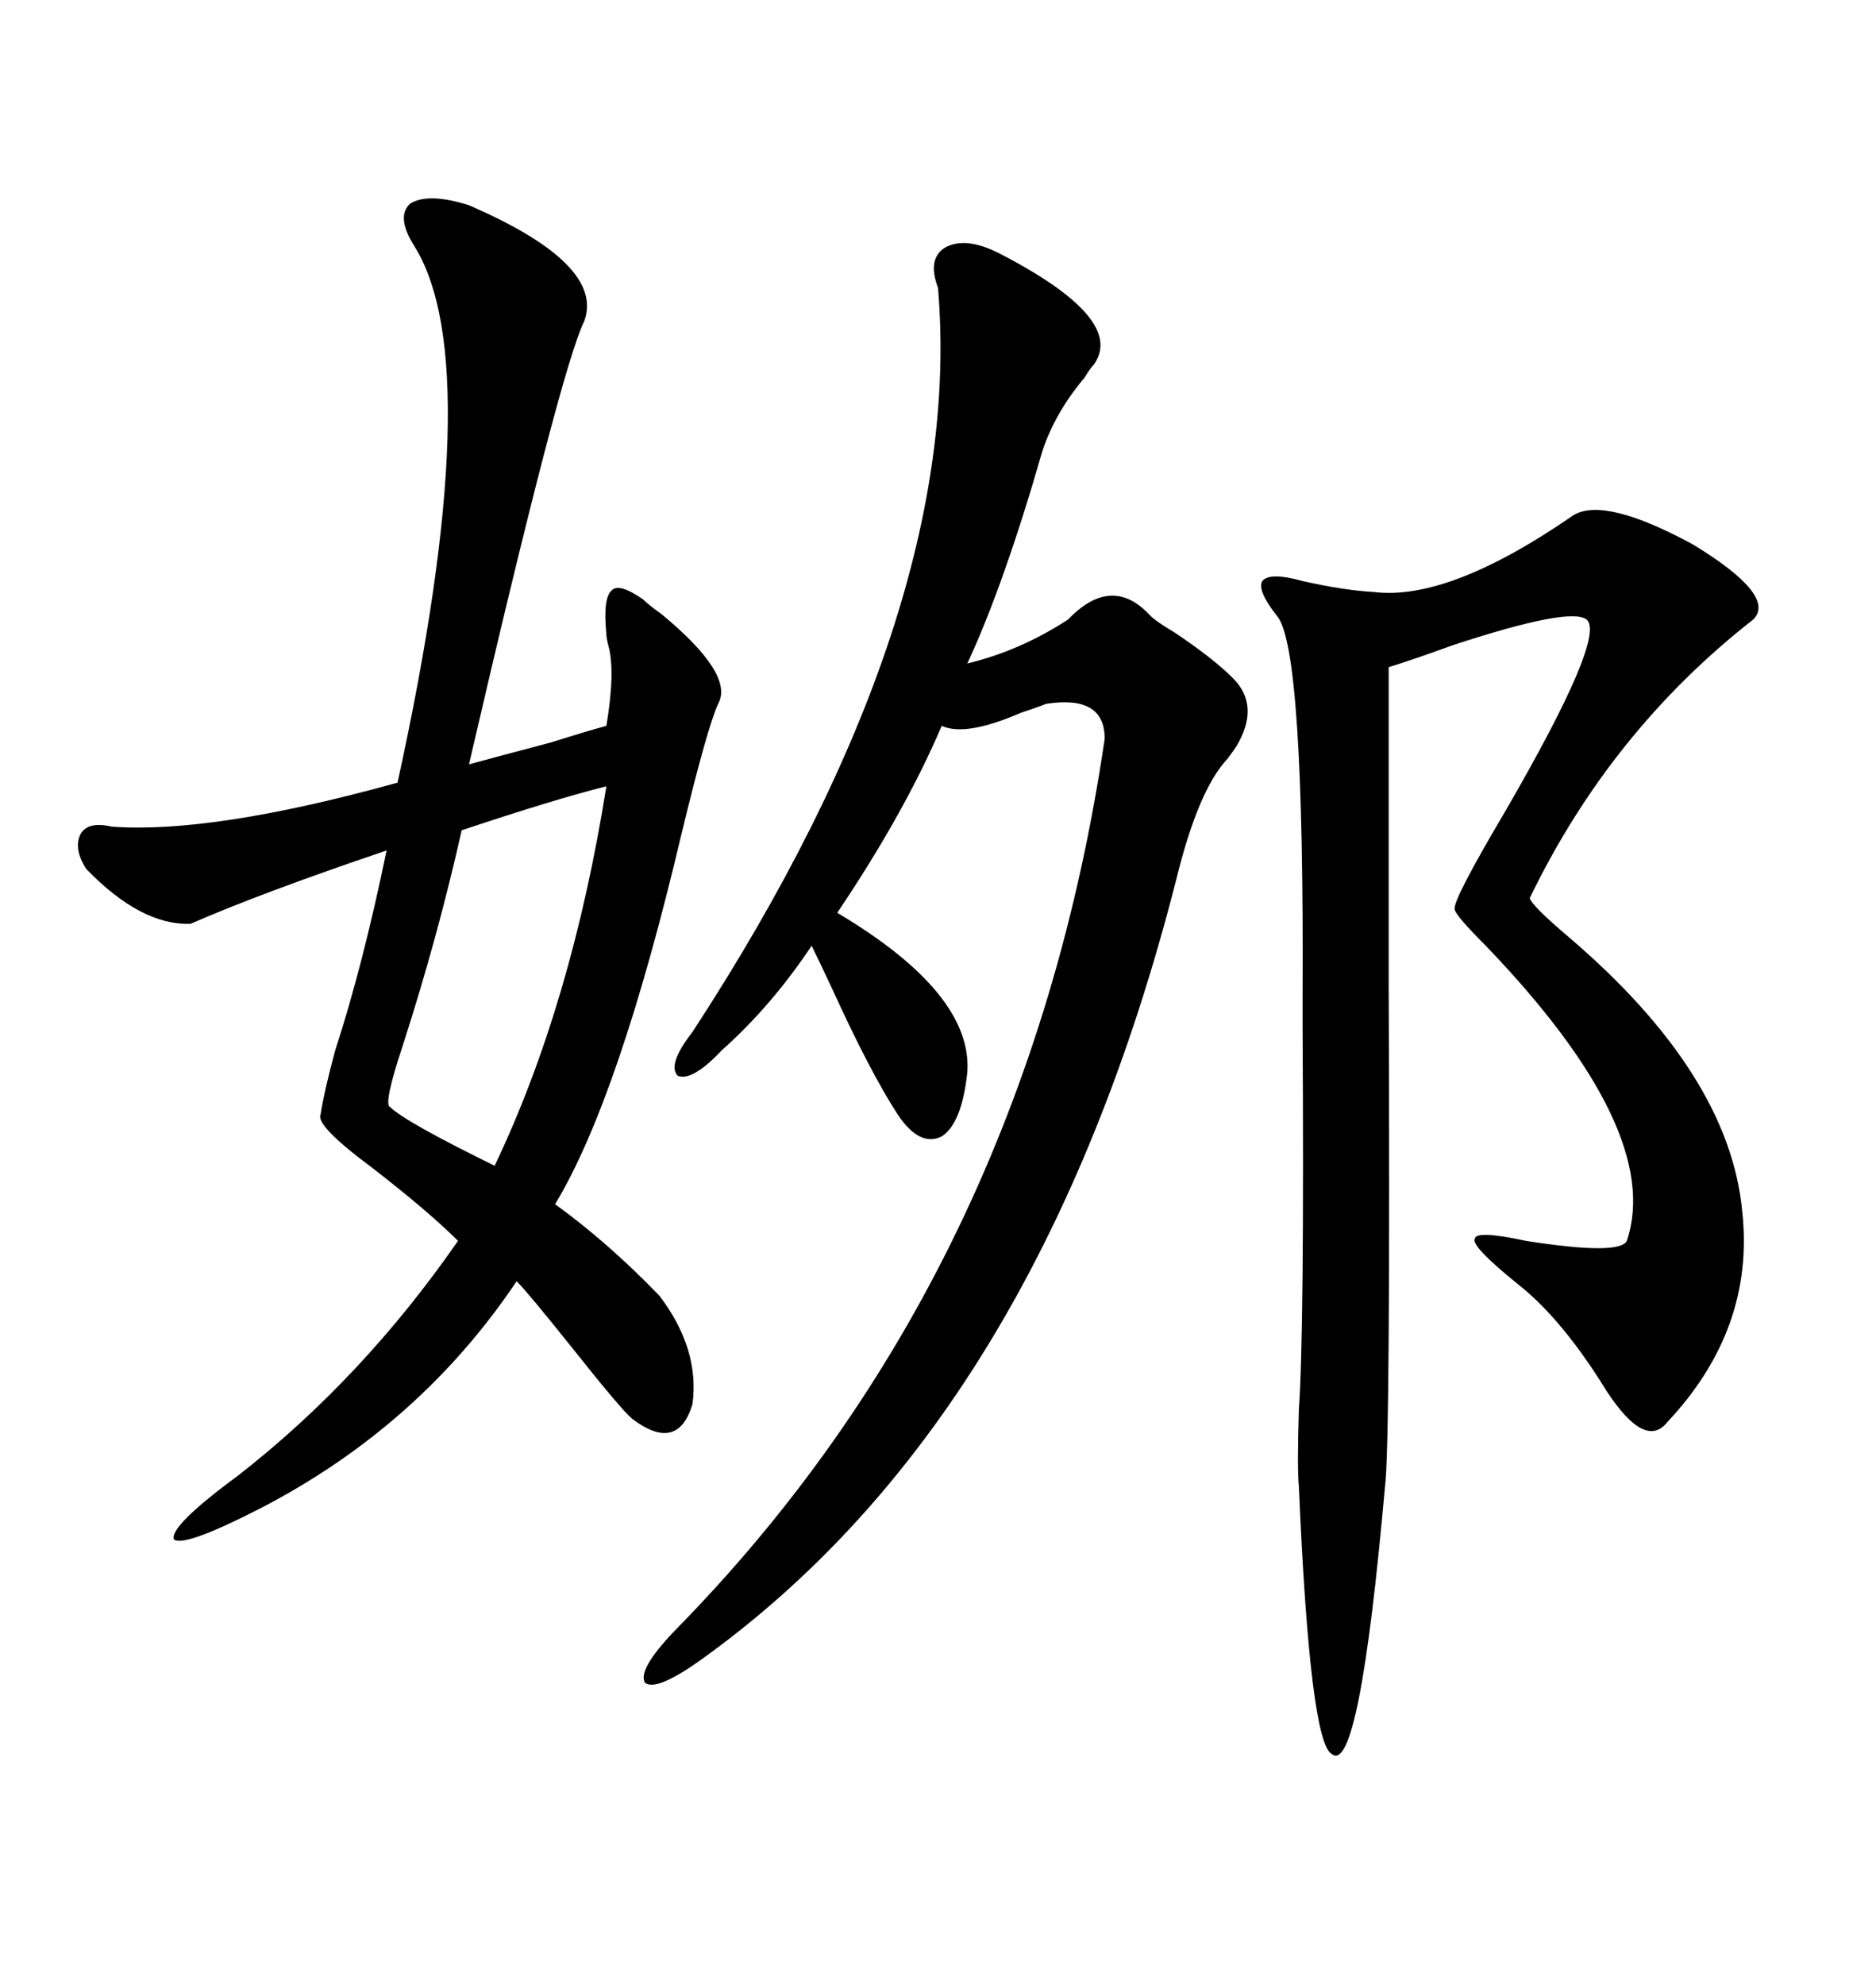 <svg xmlns="http://www.w3.org/2000/svg" xmlns:xlink="http://www.w3.org/1999/xlink" width="300" height="317.285"><path d="M75 32.81L75 32.81Q96.68 42.19 93.46 51.27L93.46 51.27Q89.65 58.89 75 122.17L75 122.17Q78.22 121.29 88.18 118.65L88.18 118.65Q93.75 116.89 96.97 116.02L96.97 116.02Q98.44 107.23 97.27 103.13L97.27 103.13Q96.97 101.95 96.97 101.37L96.97 101.37Q96.39 95.51 97.85 94.34L97.85 94.34Q99.02 93.16 102.83 95.80L102.83 95.80Q103.71 96.68 105.76 98.14L105.76 98.14Q117.48 107.81 114.84 112.50L114.84 112.50Q113.09 116.31 108.98 133.30L108.98 133.30Q99.02 175.49 88.77 192.48L88.77 192.48Q97.27 198.63 105.47 207.13L105.47 207.13Q111.91 215.63 110.74 224.41L110.74 224.41Q108.40 232.32 101.07 226.76L101.07 226.76Q99.32 225.29 91.41 215.33L91.41 215.33Q84.38 206.54 82.62 204.79L82.62 204.79Q67.09 227.93 41.60 241.11L41.60 241.11Q29.59 247.27 27.83 246.09L27.83 246.09Q26.95 244.04 38.09 235.84L38.09 235.84Q58.01 220.31 73.24 198.34L73.24 198.34Q68.55 193.65 59.47 186.62L59.47 186.62Q50.39 179.88 51.27 178.13L51.27 178.13Q51.86 174.32 53.61 167.87L53.61 167.87Q58.01 154.39 61.82 135.94L61.82 135.94Q41.89 142.68 30.47 147.66L30.47 147.66Q22.56 147.95 13.77 138.87L13.77 138.87Q11.72 135.64 12.89 133.30L12.89 133.30Q14.06 131.25 17.87 132.13L17.87 132.13Q33.98 133.30 63.57 125.10L63.57 125.10Q78.22 58.30 66.21 39.26L66.21 39.26Q63.28 34.57 65.63 32.52L65.63 32.52Q68.55 30.76 75 32.81ZM251.66 82.32L251.66 82.32Q256.64 79.39 270.70 87.01L270.70 87.01Q284.18 95.21 280.37 99.02L280.37 99.02Q257.52 116.89 244.63 143.55L244.63 143.55Q244.92 144.73 250.78 149.71L250.78 149.71Q276.56 171.68 278.61 193.65L278.61 193.65Q280.66 212.40 266.60 227.34L266.60 227.34Q263.09 231.74 256.93 222.36L256.93 222.36Q249.90 210.94 242.87 205.37L242.87 205.37Q235.25 199.22 235.84 198.05L235.84 198.05Q235.84 196.58 244.04 198.34L244.04 198.34Q258.98 200.68 260.16 198.34L260.16 198.34Q266.02 180.76 237.60 151.17L237.60 151.17Q232.62 146.19 232.62 145.31L232.62 145.31Q232.32 143.85 240.82 129.49L240.82 129.49Q256.93 101.66 253.71 99.02L253.71 99.02Q251.07 96.97 232.32 103.13L232.32 103.13Q225.88 105.47 222.07 106.64L222.07 106.64Q222.07 124.51 222.07 157.03L222.07 157.03Q222.36 231.15 221.48 237.60L221.48 237.60Q217.38 283.89 212.99 280.37L212.99 280.37Q209.47 278.61 207.71 237.60L207.71 237.60Q207.42 234.67 207.71 225.29L207.71 225.29Q208.59 212.99 208.30 163.77L208.30 163.77Q208.30 162.60 208.30 159.38L208.30 159.38Q208.59 103.42 204.20 98.44L204.20 98.44Q200.98 94.34 201.86 92.87L201.86 92.87Q203.03 91.41 208.30 92.87L208.30 92.87Q214.75 94.34 219.73 94.63L219.73 94.63Q231.74 96.09 251.66 82.32ZM159.67 40.43L159.67 40.43Q180.18 50.98 174.90 58.30L174.90 58.30Q174.32 58.89 173.44 60.35L173.44 60.35Q168.75 65.92 166.70 72.07L166.70 72.07Q160.55 93.46 154.69 106.05L154.69 106.05Q163.18 104.00 170.80 99.02L170.80 99.02Q177.83 91.70 183.98 98.44L183.98 98.44Q184.86 99.32 187.79 101.07L187.79 101.07Q193.95 105.18 197.17 108.40L197.17 108.40Q201.56 112.79 197.75 119.24L197.75 119.24Q197.17 120.12 196.29 121.29L196.29 121.29Q191.60 126.27 188.09 140.63L188.09 140.63Q166.11 226.76 111.91 265.43L111.91 265.43Q104.88 270.41 103.13 268.95L103.13 268.95Q101.95 266.89 107.81 260.74L107.81 260.74Q164.06 203.61 176.66 118.07L176.66 118.07Q176.66 111.04 167.29 112.50L167.29 112.50Q165.82 113.09 163.18 113.96L163.18 113.96Q154.39 117.77 150.59 116.02L150.59 116.02Q144.73 129.79 133.89 145.90L133.89 145.90Q155.57 158.79 154.69 171.39L154.69 171.39Q153.81 179.59 150.59 181.64L150.59 181.64Q147.07 183.40 143.55 178.13L143.55 178.13Q139.16 171.39 133.01 157.91L133.01 157.91Q130.96 153.52 129.79 151.17L129.79 151.17Q123.34 160.84 115.43 167.87L115.43 167.87Q110.74 172.85 108.40 171.97L108.40 171.97Q106.64 170.21 110.74 164.94L110.74 164.94Q154.39 98.14 150 46.00L150 46.00Q148.24 41.31 151.17 39.55L151.17 39.55Q154.39 37.79 159.67 40.43ZM96.97 125.68L96.97 125.68Q88.77 127.73 73.83 132.71L73.83 132.71Q70.02 149.71 64.45 166.99L64.45 166.99Q61.23 176.66 62.40 176.95L62.40 176.95Q64.75 179.30 79.10 186.33L79.10 186.33Q91.41 160.55 96.97 125.68Z"/></svg>